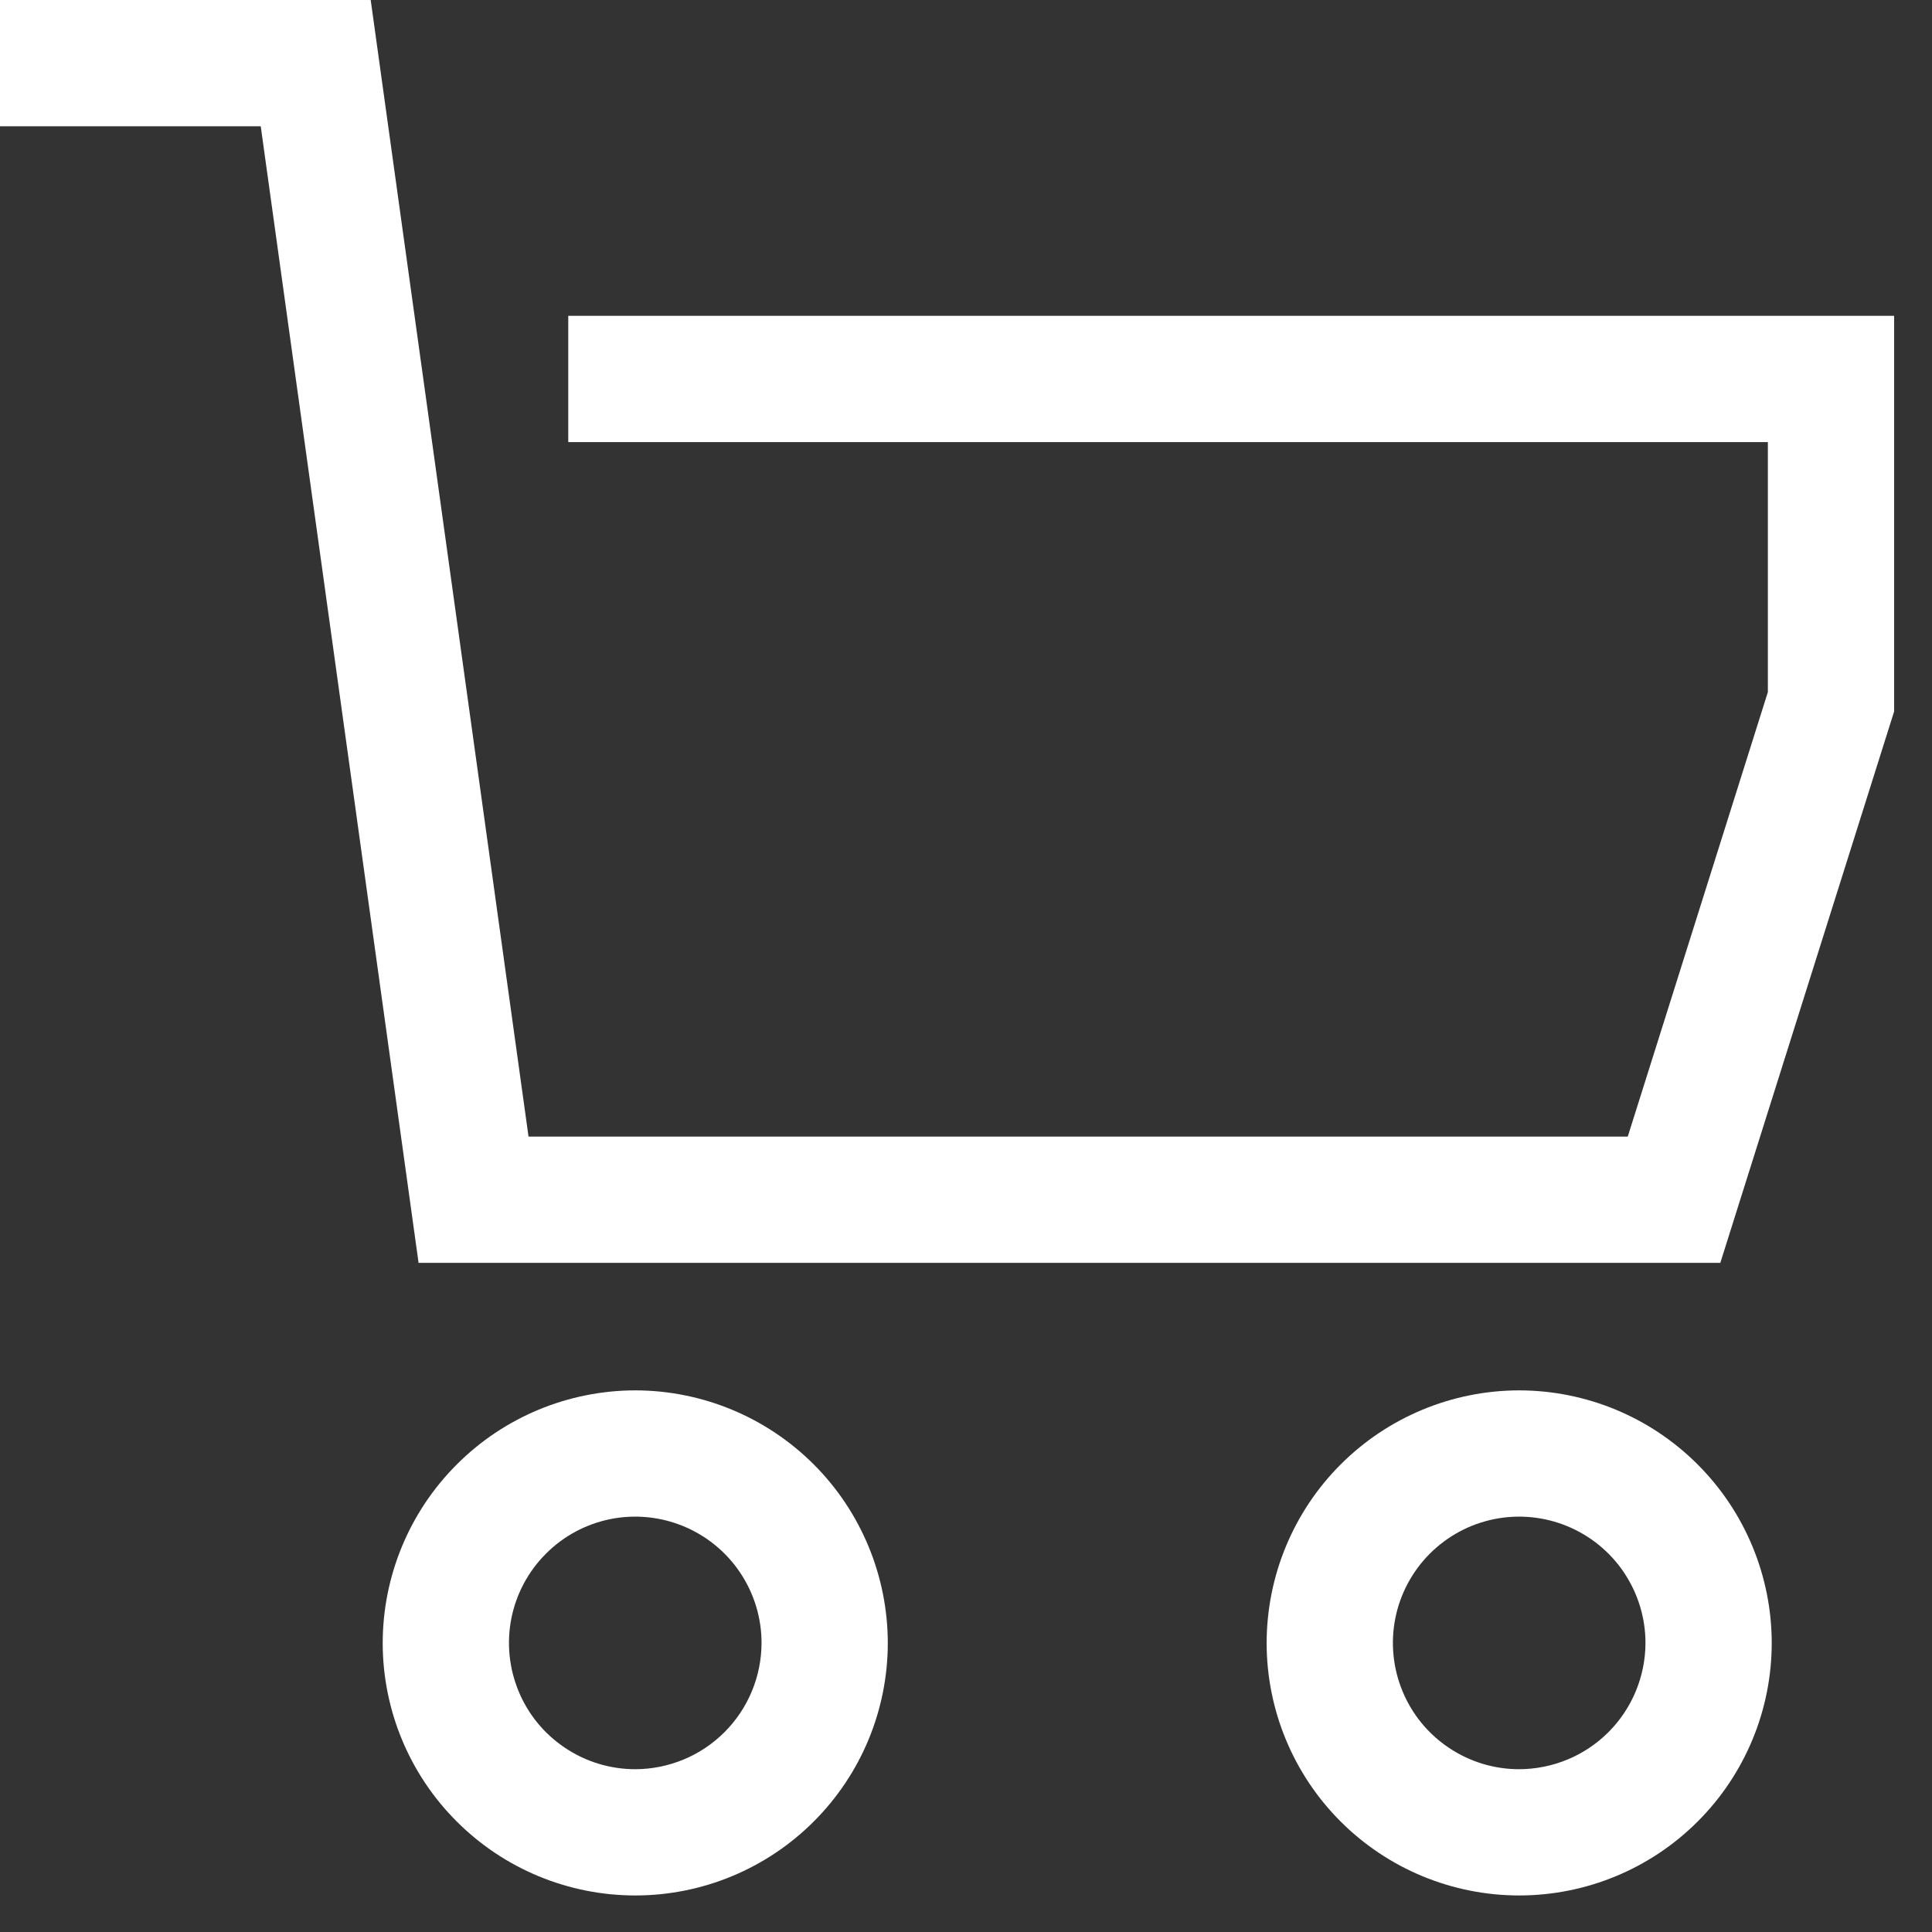 <svg width="23" height="23" viewBox="0 0 23 23" fill="none" xmlns="http://www.w3.org/2000/svg">
<rect x="0" y="0" width="23" height="23" fill="#333333" stroke="none"/>
<path d="M6.765 3.76V5.263H21.046V8.239L19.378 13.531H6.292L4.413 0H0V1.503H3.104L4.983 15.034H20.48L22.549 8.47V3.76H6.765Z" fill="white"/>
<path d="M7.563 16.552C6.765 16.553 6.001 16.87 5.438 17.434C4.874 17.997 4.557 18.762 4.556 19.559C4.556 20.356 4.873 21.121 5.437 21.684C6 22.248 6.765 22.565 7.563 22.565C8.36 22.565 9.125 22.248 9.688 21.684C10.252 21.121 10.569 20.356 10.569 19.559C10.568 18.762 10.251 17.997 9.688 17.434C9.124 16.87 8.36 16.553 7.563 16.552ZM7.563 21.062C7.265 21.062 6.975 20.974 6.727 20.808C6.48 20.643 6.287 20.409 6.174 20.134C6.06 19.859 6.03 19.557 6.088 19.265C6.146 18.974 6.289 18.706 6.5 18.496C6.71 18.285 6.978 18.142 7.269 18.084C7.561 18.026 7.863 18.056 8.138 18.17C8.413 18.284 8.647 18.476 8.812 18.723C8.978 18.971 9.066 19.261 9.066 19.559C9.065 19.957 8.907 20.339 8.625 20.621C8.343 20.903 7.961 21.061 7.563 21.062Z" fill="white"/>
<path d="M18.085 16.552C17.288 16.553 16.524 16.87 15.96 17.434C15.397 17.997 15.08 18.762 15.079 19.559C15.079 20.356 15.396 21.121 15.959 21.684C16.523 22.248 17.288 22.565 18.085 22.565C18.883 22.565 19.648 22.248 20.211 21.684C20.775 21.121 21.092 20.356 21.092 19.559C21.091 18.762 20.774 17.997 20.21 17.434C19.647 16.87 18.883 16.553 18.085 16.552ZM18.085 21.062C17.788 21.062 17.497 20.974 17.25 20.808C17.003 20.643 16.81 20.409 16.697 20.134C16.583 19.859 16.553 19.557 16.611 19.265C16.669 18.974 16.812 18.706 17.022 18.496C17.233 18.285 17.5 18.142 17.792 18.084C18.084 18.026 18.386 18.056 18.661 18.17C18.935 18.284 19.17 18.476 19.335 18.723C19.5 18.971 19.589 19.261 19.589 19.559C19.588 19.957 19.43 20.339 19.148 20.621C18.866 20.903 18.484 21.061 18.085 21.062Z" fill="white"/>
</svg>
